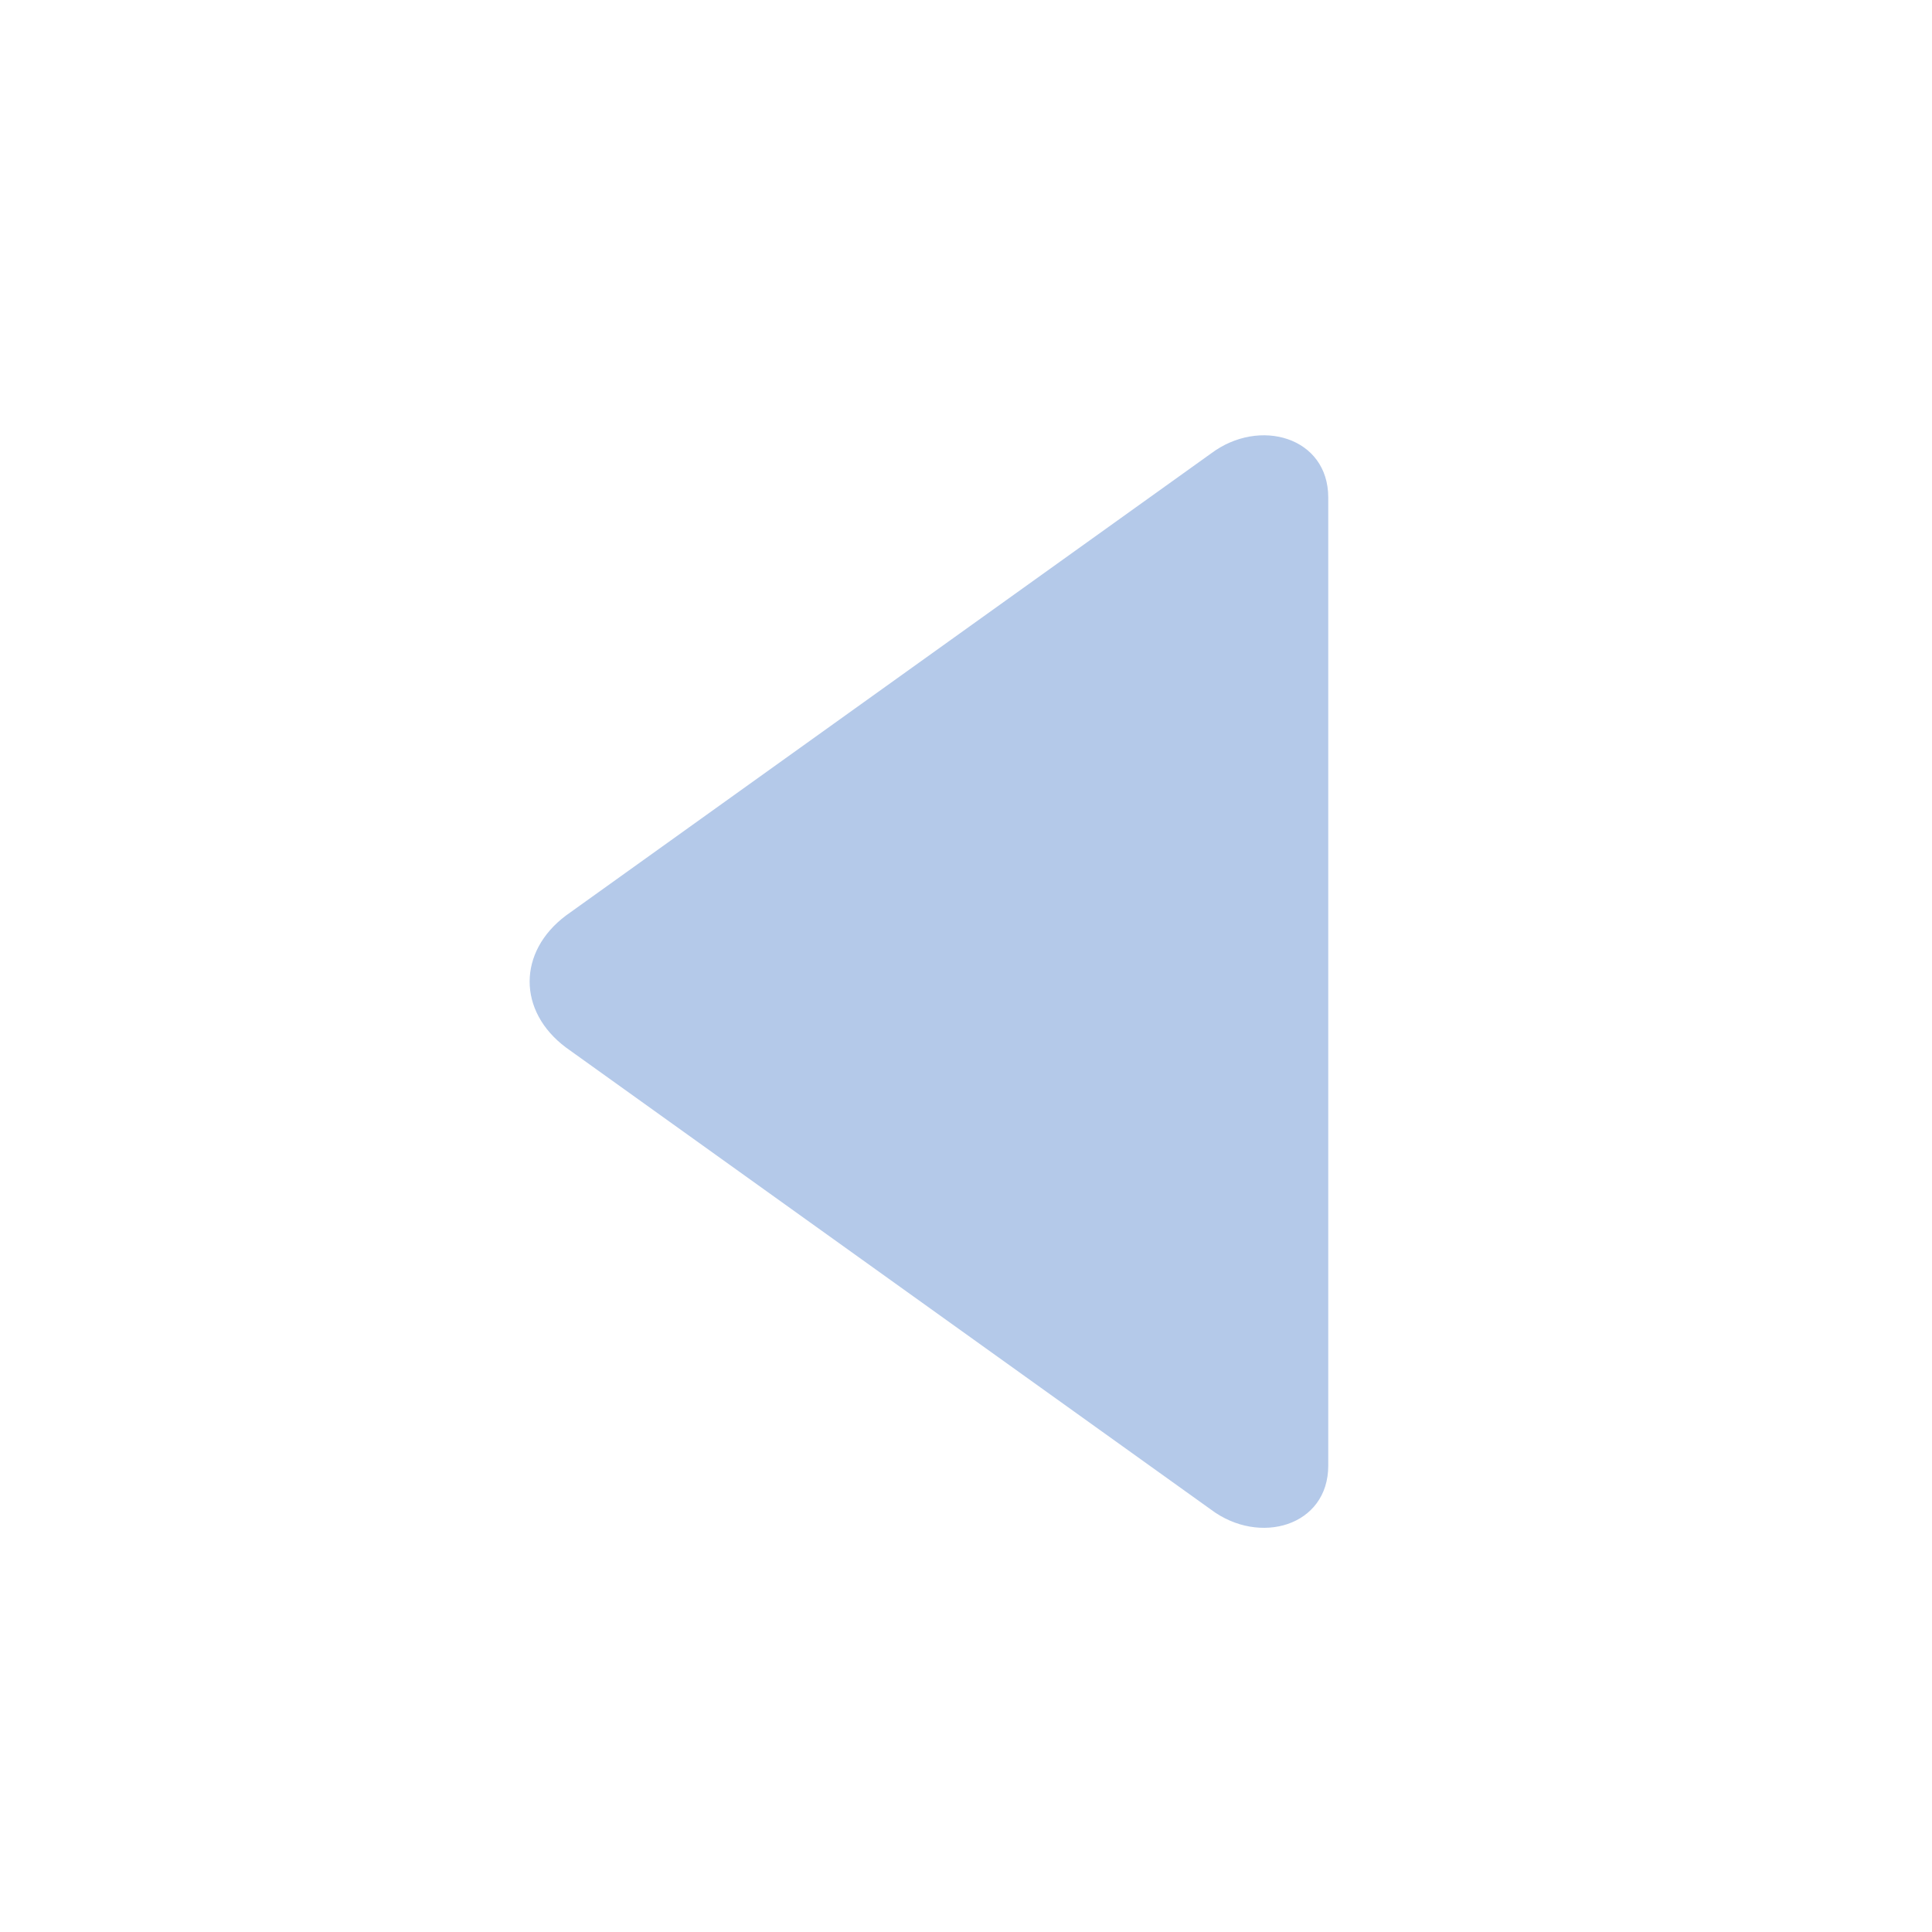 <?xml version="1.0" encoding="utf-8"?>
<!-- Generator: Adobe Illustrator 16.0.0, SVG Export Plug-In . SVG Version: 6.00 Build 0)  -->
<!DOCTYPE svg PUBLIC "-//W3C//DTD SVG 1.1//EN" "http://www.w3.org/Graphics/SVG/1.1/DTD/svg11.dtd">
<svg version="1.1" id="Calque_1" xmlns="http://www.w3.org/2000/svg" xmlns:xlink="http://www.w3.org/1999/xlink" x="0px" y="0px"
	 width="16px" height="16px" viewBox="0 0 16 16" enable-background="new 0 0 16 16" xml:space="preserve">
<path fill="#B4C9E9" d="M4.687,8.675c-0.401-0.3-0.401-0.792,0-1.093l5.343-3.827C10.43,3.455,11,3.619,11,4.12v8.018
	c0,0.501-0.57,0.665-0.971,0.364L4.687,8.675z"/>
</svg>
